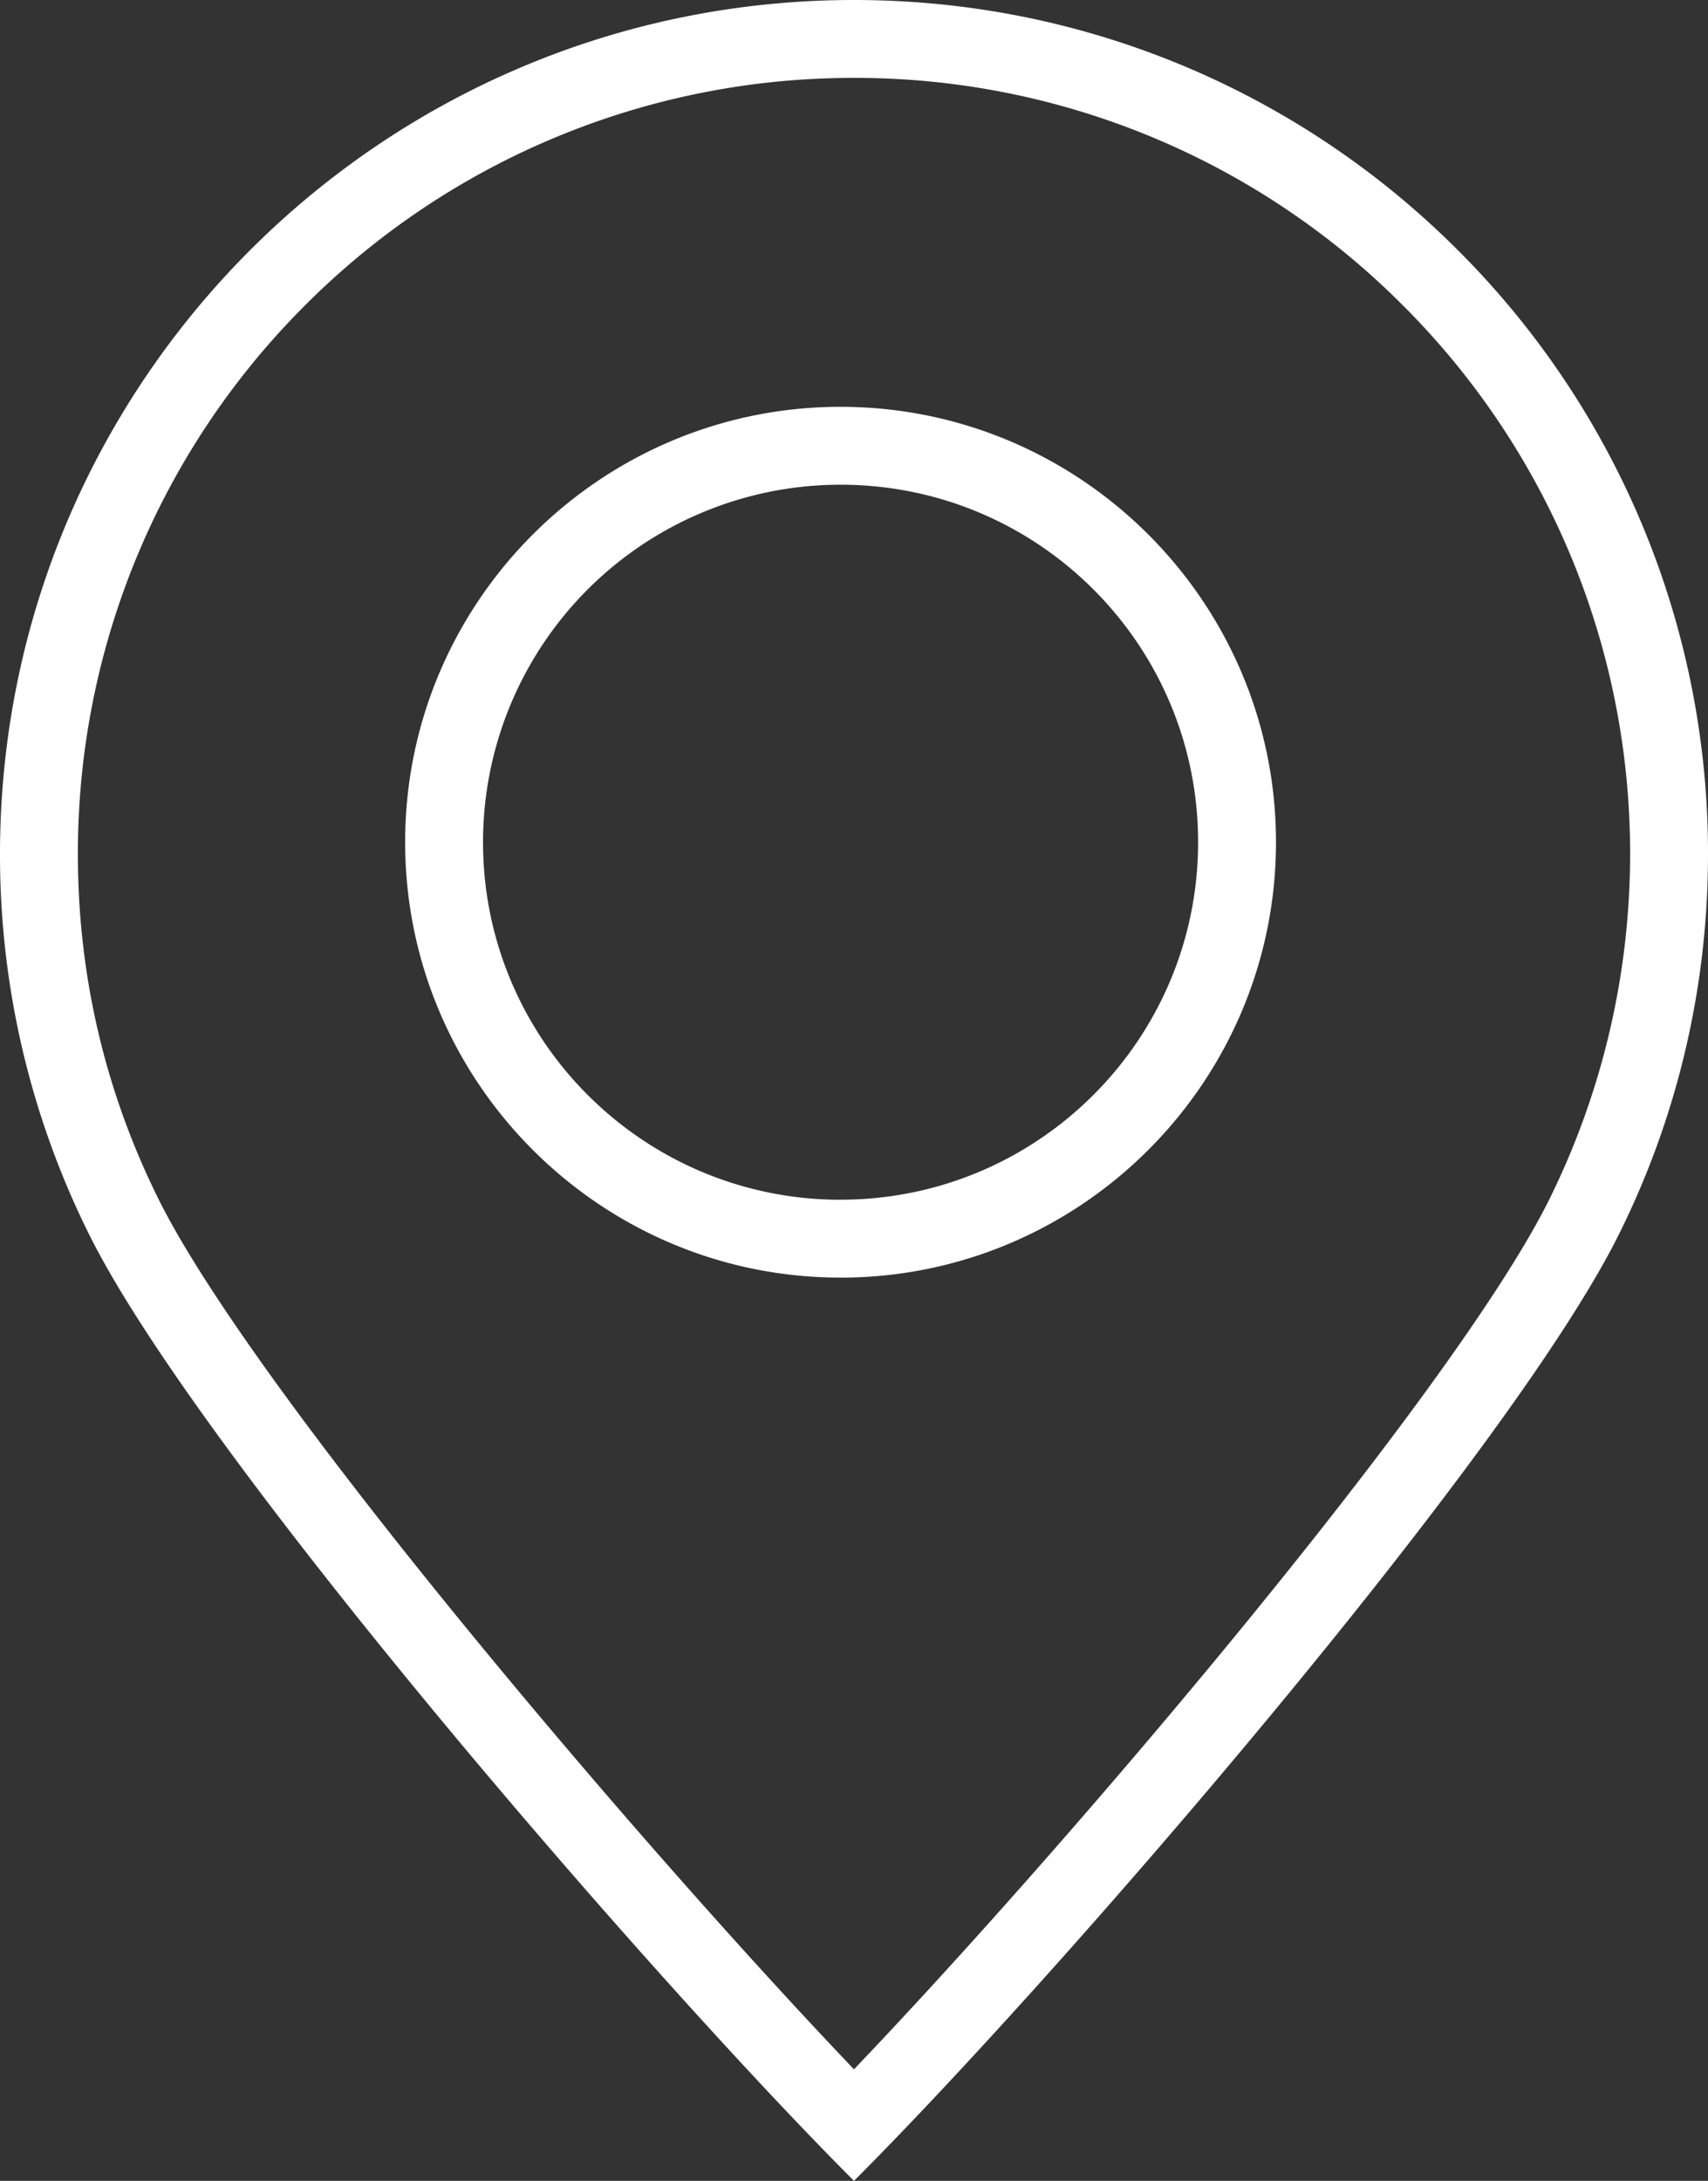 <svg xmlns="http://www.w3.org/2000/svg" width="43.857" height="55.993"><rect width="100%" height="100%" fill="#333333" stroke="none"/><g fill="none"><path d="M37.44 6.424A21.933 21.933 0 002.313 31.733c2.823 5.64 14.282 18.918 19.62 24.26 5.34-5.342 16.8-18.621 19.621-24.26A21.944 21.944 0 0037.44 6.424zM21.587 30.802a9.179 9.179 0 119.182-9.179 9.181 9.181 0 01-9.187 9.179z"/><path d="M21.928 2A19.86 19.86 0 007.836 7.837 19.864 19.864 0 002 21.932c0 3.13.706 6.126 2.096 8.906 1.185 2.366 4.246 6.579 8.62 11.861 3.078 3.719 6.526 7.616 9.212 10.43 2.686-2.813 6.134-6.71 9.214-10.43 4.373-5.282 7.434-9.494 8.618-11.861a20.002 20.002 0 002.097-8.906A19.866 19.866 0 0036.02 7.838 19.837 19.837 0 0021.928 2m-.346 30.802c-6.164 0-11.179-5.015-11.179-11.179 0-6.163 5.015-11.178 11.179-11.178 6.166 0 11.182 5.015 11.182 11.178 0 6.164-5.016 11.18-11.182 11.18M21.928 0c6.057 0 11.54 2.453 15.507 6.424a21.864 21.864 0 016.422 15.508c0 3.518-.833 6.853-2.308 9.8-2.823 5.64-14.281 18.92-19.621 24.261-5.338-5.342-16.797-18.62-19.62-24.26A21.858 21.858 0 010 21.932C0 9.817 9.816 0 21.928 0zm-.346 30.802c5.072 0 9.182-4.111 9.182-9.179 0-5.072-4.11-9.178-9.182-9.178a9.177 9.177 0 00-9.179 9.178c0 5.068 4.11 9.18 9.179 9.18z" fill="#fff"/></g></svg>